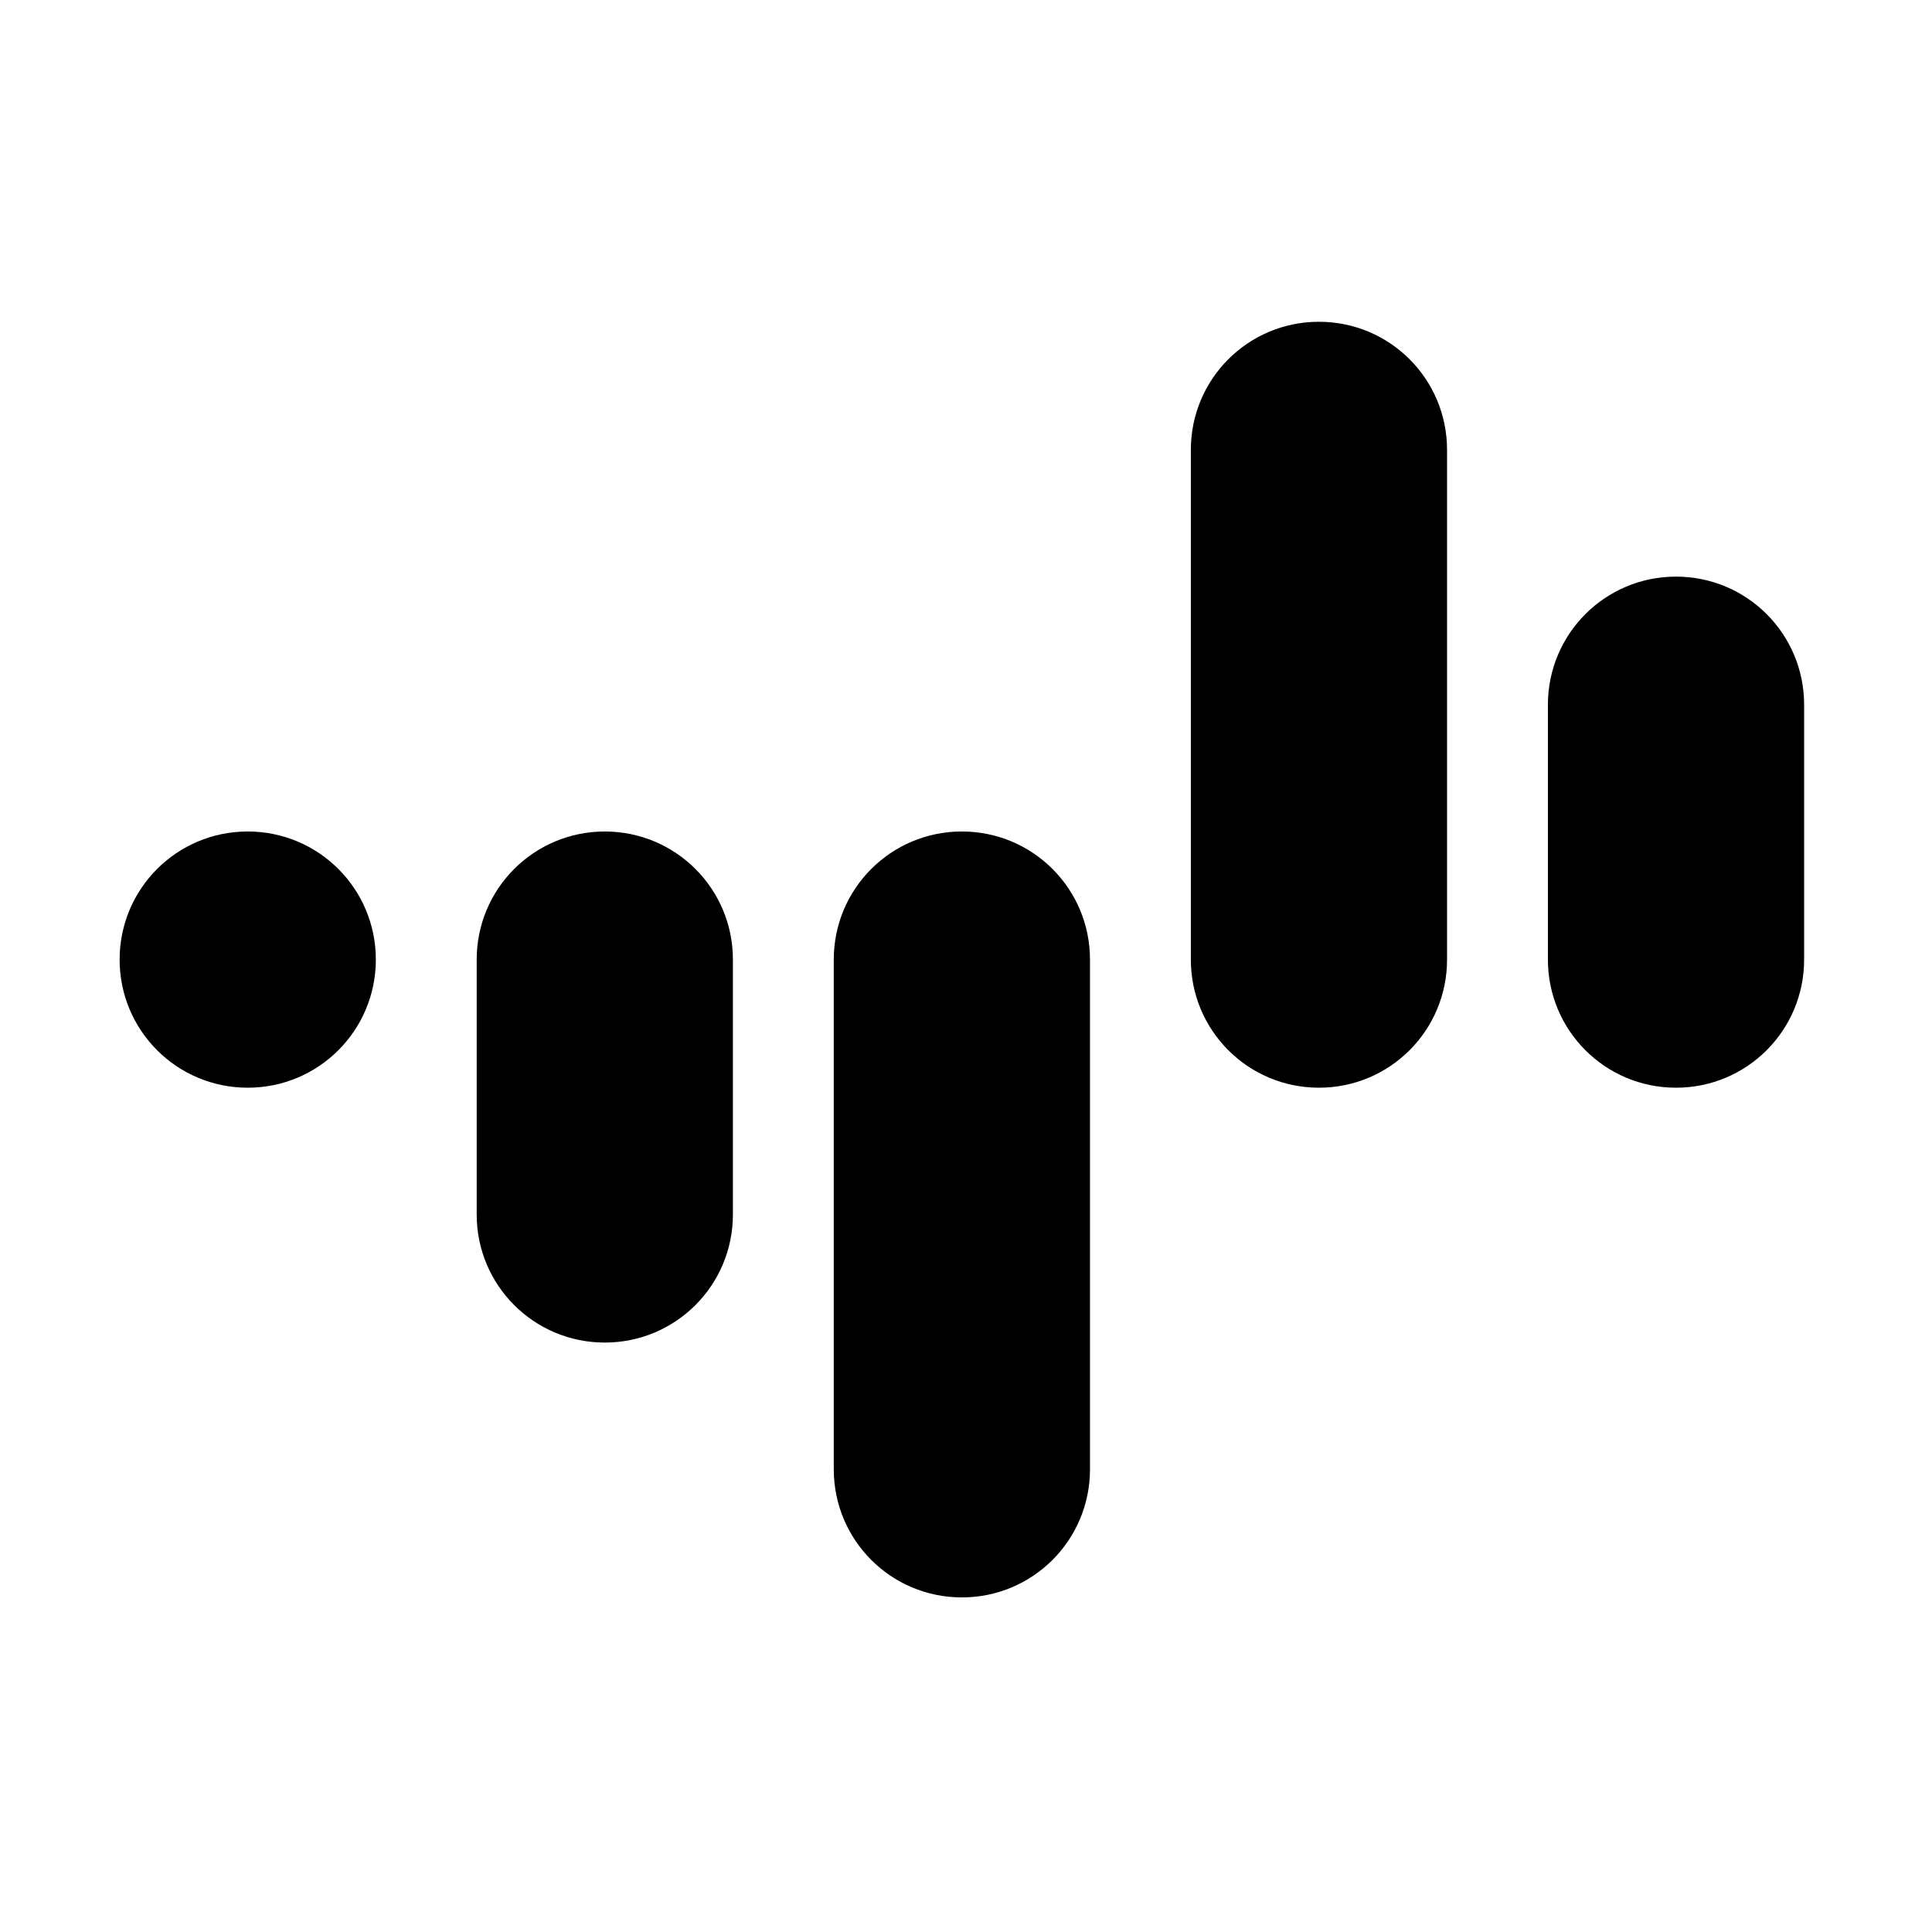 <?xml version="1.0" encoding="utf-8"?>
<!-- Generator: Adobe Illustrator 13.0.0, SVG Export Plug-In . SVG Version: 6.00 Build 14948)  -->
<!DOCTYPE svg PUBLIC "-//W3C//DTD SVG 1.0//EN" "http://www.w3.org/TR/2001/REC-SVG-20010904/DTD/svg10.dtd">
<svg version="1.0" id="Ebene_1" xmlns="http://www.w3.org/2000/svg" xmlns:xlink="http://www.w3.org/1999/xlink" x="0px" y="0px"
	 width="260px" height="260px" viewBox="0 0 260 260" enable-background="new 0 0 260 260" xml:space="preserve">
<g>
	<g id="Ebene_1_1_">
		<path d="M50.579,129.138c0-9.537-7.704-17.24-17.24-17.24c-9.538,0-17.241,7.703-17.241,17.24c0,9.538,7.703,17.241,17.241,17.241
			C42.875,146.379,50.579,138.676,50.579,129.138 M98.632,163.436v-34.297c0-9.537-7.704-17.24-17.241-17.24
			c-9.538,0-17.24,7.703-17.24,17.24v34.297c0,9.537,7.703,17.24,17.24,17.24C90.929,180.676,98.632,172.973,98.632,163.436
			 M146.686,197.732v-68.594c0-9.537-7.703-17.24-17.241-17.24c-9.537,0-17.24,7.703-17.24,17.24v68.594
			c0,9.537,7.703,17.24,17.24,17.24C138.982,214.973,146.686,207.27,146.686,197.732 M194.738,129.138V60.543
			c0-9.538-7.703-17.241-17.24-17.241s-17.24,7.703-17.24,17.241v68.595c0,9.538,7.703,17.241,17.24,17.241
			S194.738,138.676,194.738,129.138 M242.791,129.138V94.84l0,0c0-9.537-7.703-17.241-17.24-17.241s-17.24,7.704-17.24,17.241l0,0
			v34.298c0,9.538,7.703,17.241,17.24,17.241S242.791,138.676,242.791,129.138"/>
	</g>
</g>
</svg>

